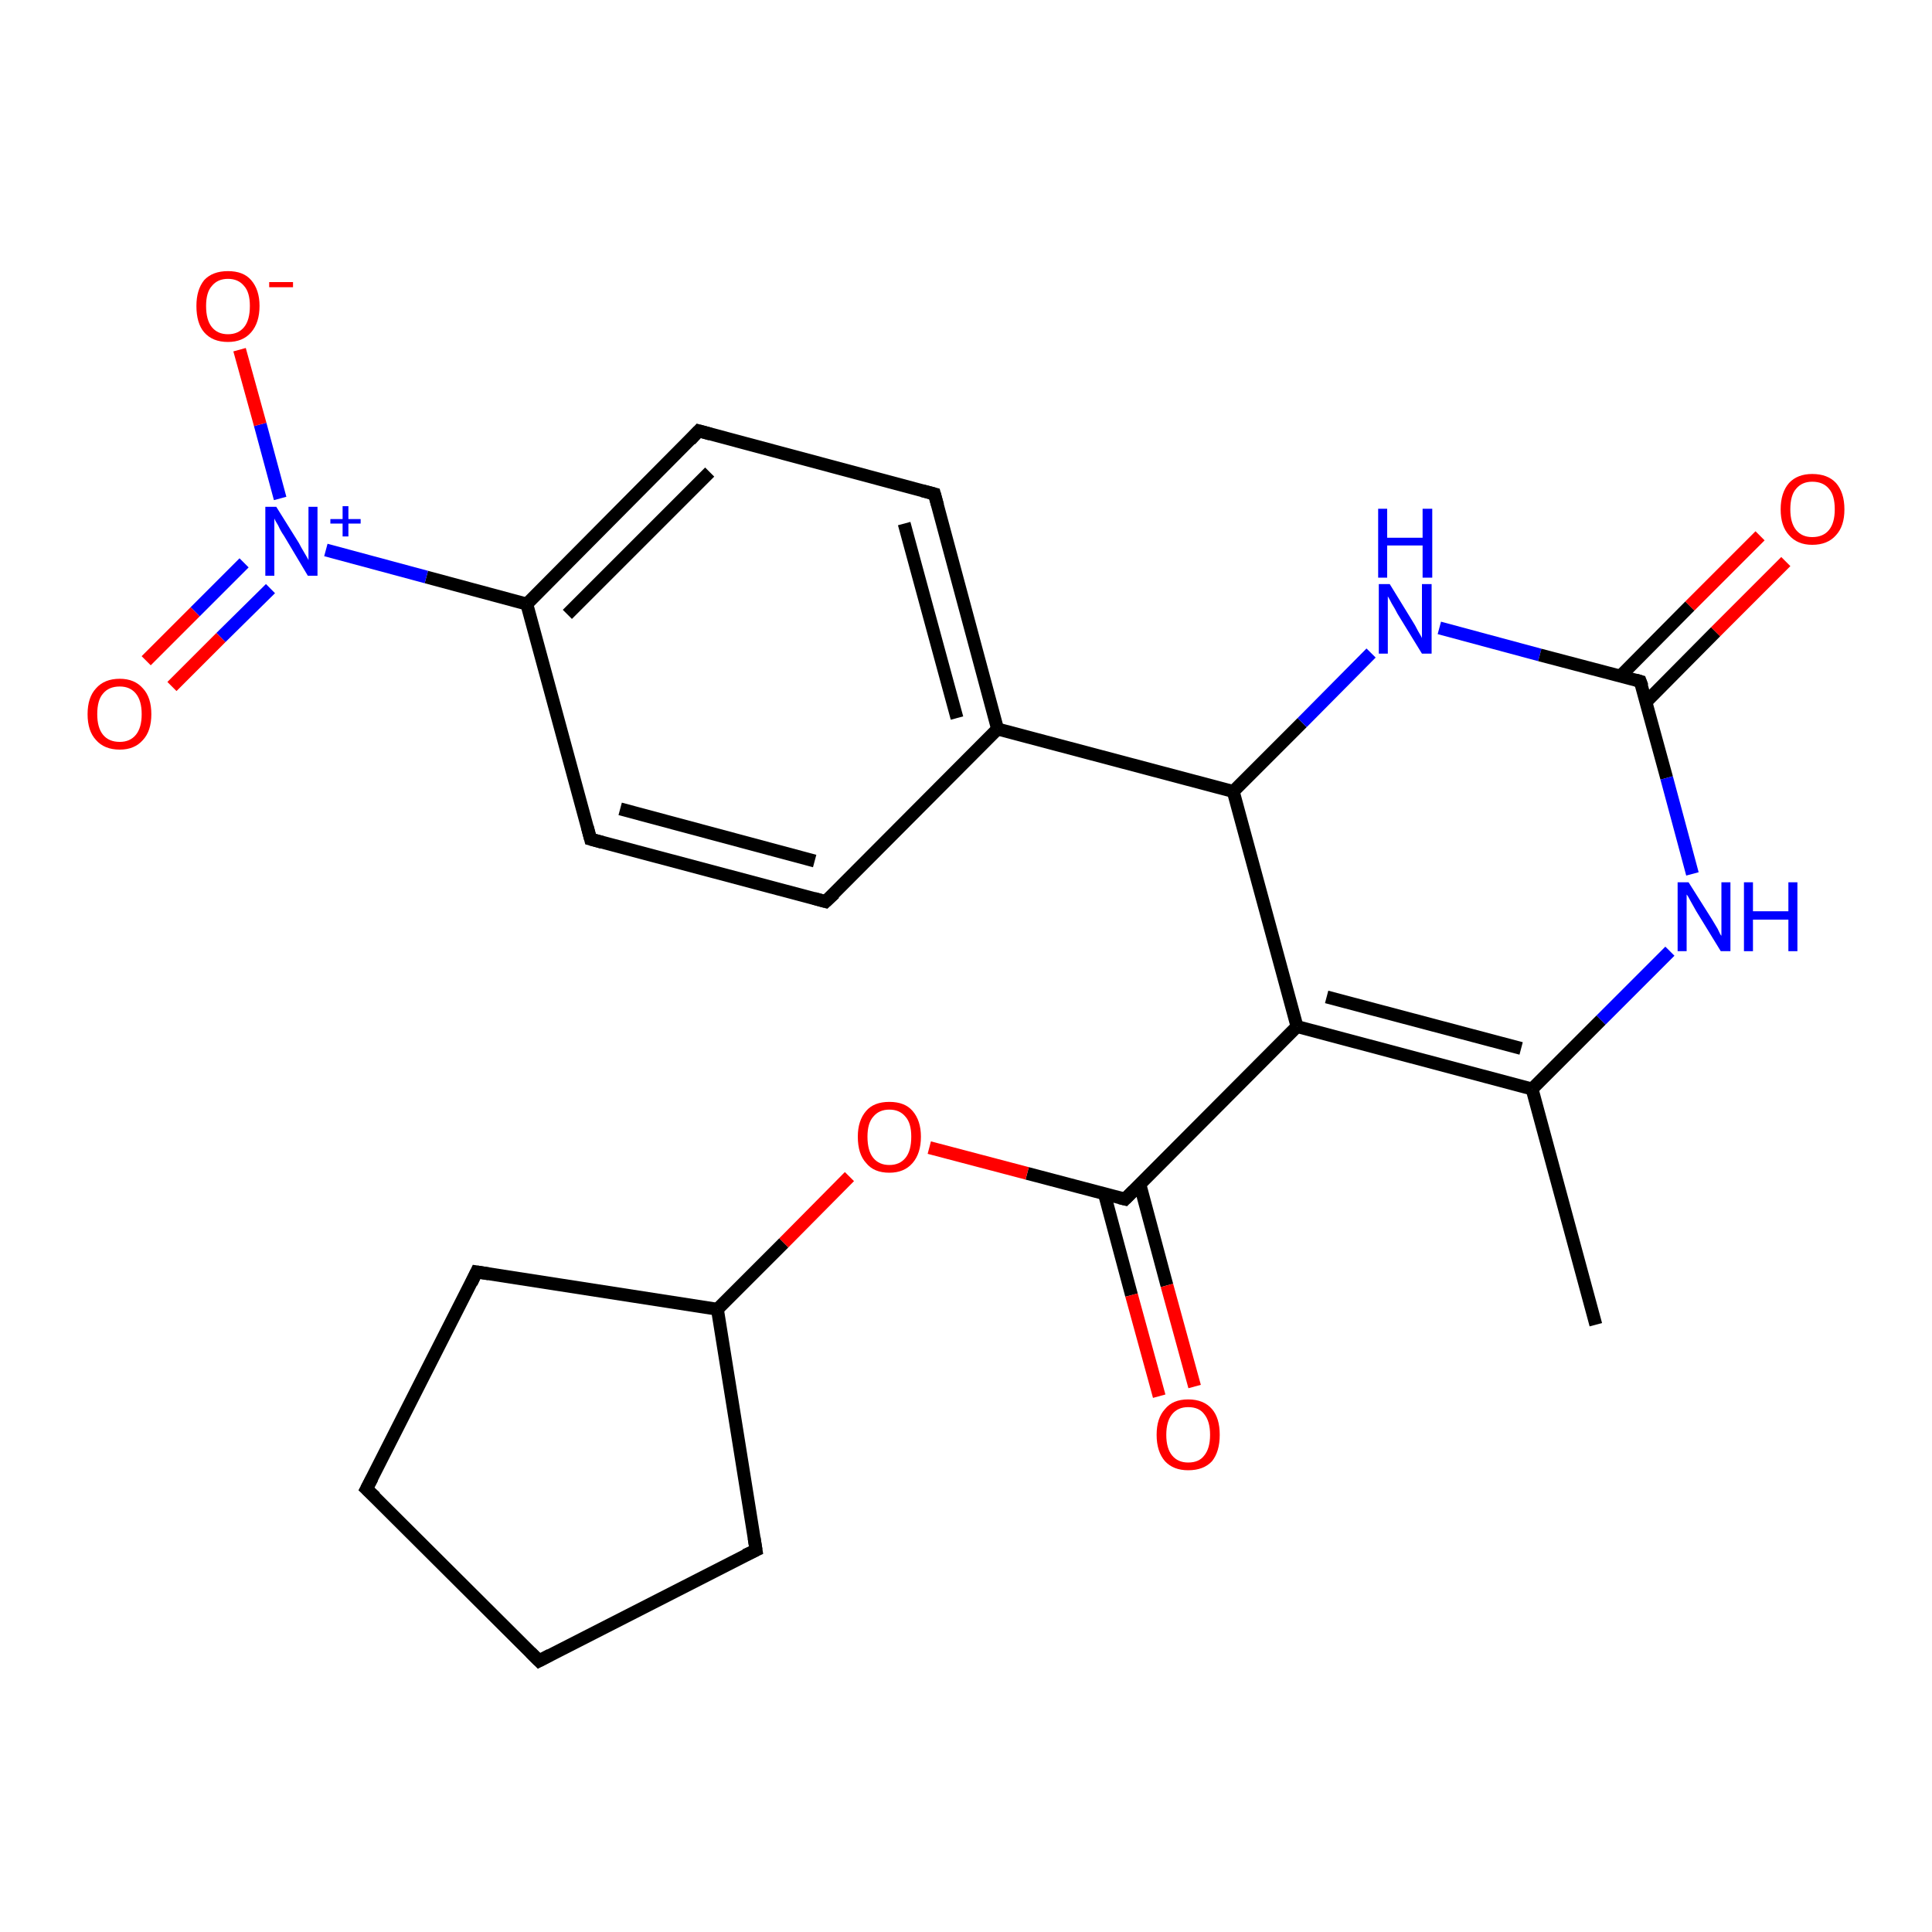 <?xml version='1.0' encoding='iso-8859-1'?>
<svg version='1.1' baseProfile='full'
              xmlns='http://www.w3.org/2000/svg'
                      xmlns:rdkit='http://www.rdkit.org/xml'
                      xmlns:xlink='http://www.w3.org/1999/xlink'
                  xml:space='preserve'
width='300px' height='300px' viewBox='0 0 300 300'>
<!-- END OF HEADER -->
<rect style='opacity:1.0;fill:#FFFFFF;stroke:none' width='300.0' height='300.0' x='0.0' y='0.0'> </rect>
<path class='bond-0 atom-0 atom-1' d='M 247.8,205.7 L 237.9,169.1' style='fill:none;fill-rule:evenodd;stroke:#000000;stroke-width:2.0px;stroke-linecap:butt;stroke-linejoin:miter;stroke-opacity:1' />
<path class='bond-1 atom-1 atom-2' d='M 237.9,169.1 L 201.4,159.4' style='fill:none;fill-rule:evenodd;stroke:#000000;stroke-width:2.0px;stroke-linecap:butt;stroke-linejoin:miter;stroke-opacity:1' />
<path class='bond-1 atom-1 atom-2' d='M 236.2,162.8 L 206.0,154.8' style='fill:none;fill-rule:evenodd;stroke:#000000;stroke-width:2.0px;stroke-linecap:butt;stroke-linejoin:miter;stroke-opacity:1' />
<path class='bond-2 atom-2 atom-3' d='M 201.4,159.4 L 174.7,186.2' style='fill:none;fill-rule:evenodd;stroke:#000000;stroke-width:2.0px;stroke-linecap:butt;stroke-linejoin:miter;stroke-opacity:1' />
<path class='bond-3 atom-3 atom-4' d='M 171.5,185.4 L 175.7,201.1' style='fill:none;fill-rule:evenodd;stroke:#000000;stroke-width:2.0px;stroke-linecap:butt;stroke-linejoin:miter;stroke-opacity:1' />
<path class='bond-3 atom-3 atom-4' d='M 175.7,201.1 L 180.0,216.8' style='fill:none;fill-rule:evenodd;stroke:#FF0000;stroke-width:2.0px;stroke-linecap:butt;stroke-linejoin:miter;stroke-opacity:1' />
<path class='bond-3 atom-3 atom-4' d='M 177.0,183.9 L 181.2,199.6' style='fill:none;fill-rule:evenodd;stroke:#000000;stroke-width:2.0px;stroke-linecap:butt;stroke-linejoin:miter;stroke-opacity:1' />
<path class='bond-3 atom-3 atom-4' d='M 181.2,199.6 L 185.5,215.3' style='fill:none;fill-rule:evenodd;stroke:#FF0000;stroke-width:2.0px;stroke-linecap:butt;stroke-linejoin:miter;stroke-opacity:1' />
<path class='bond-4 atom-3 atom-5' d='M 174.7,186.2 L 159.5,182.2' style='fill:none;fill-rule:evenodd;stroke:#000000;stroke-width:2.0px;stroke-linecap:butt;stroke-linejoin:miter;stroke-opacity:1' />
<path class='bond-4 atom-3 atom-5' d='M 159.5,182.2 L 144.3,178.2' style='fill:none;fill-rule:evenodd;stroke:#FF0000;stroke-width:2.0px;stroke-linecap:butt;stroke-linejoin:miter;stroke-opacity:1' />
<path class='bond-5 atom-5 atom-6' d='M 131.9,182.7 L 121.7,193.0' style='fill:none;fill-rule:evenodd;stroke:#FF0000;stroke-width:2.0px;stroke-linecap:butt;stroke-linejoin:miter;stroke-opacity:1' />
<path class='bond-5 atom-5 atom-6' d='M 121.7,193.0 L 111.4,203.3' style='fill:none;fill-rule:evenodd;stroke:#000000;stroke-width:2.0px;stroke-linecap:butt;stroke-linejoin:miter;stroke-opacity:1' />
<path class='bond-6 atom-6 atom-7' d='M 111.4,203.3 L 117.4,240.7' style='fill:none;fill-rule:evenodd;stroke:#000000;stroke-width:2.0px;stroke-linecap:butt;stroke-linejoin:miter;stroke-opacity:1' />
<path class='bond-7 atom-7 atom-8' d='M 117.4,240.7 L 83.7,257.9' style='fill:none;fill-rule:evenodd;stroke:#000000;stroke-width:2.0px;stroke-linecap:butt;stroke-linejoin:miter;stroke-opacity:1' />
<path class='bond-8 atom-8 atom-9' d='M 83.7,257.9 L 56.9,231.2' style='fill:none;fill-rule:evenodd;stroke:#000000;stroke-width:2.0px;stroke-linecap:butt;stroke-linejoin:miter;stroke-opacity:1' />
<path class='bond-9 atom-9 atom-10' d='M 56.9,231.2 L 74.0,197.5' style='fill:none;fill-rule:evenodd;stroke:#000000;stroke-width:2.0px;stroke-linecap:butt;stroke-linejoin:miter;stroke-opacity:1' />
<path class='bond-10 atom-2 atom-11' d='M 201.4,159.4 L 191.5,122.9' style='fill:none;fill-rule:evenodd;stroke:#000000;stroke-width:2.0px;stroke-linecap:butt;stroke-linejoin:miter;stroke-opacity:1' />
<path class='bond-11 atom-11 atom-12' d='M 191.5,122.9 L 154.9,113.2' style='fill:none;fill-rule:evenodd;stroke:#000000;stroke-width:2.0px;stroke-linecap:butt;stroke-linejoin:miter;stroke-opacity:1' />
<path class='bond-12 atom-12 atom-13' d='M 154.9,113.2 L 145.1,76.7' style='fill:none;fill-rule:evenodd;stroke:#000000;stroke-width:2.0px;stroke-linecap:butt;stroke-linejoin:miter;stroke-opacity:1' />
<path class='bond-12 atom-12 atom-13' d='M 148.6,111.5 L 140.4,81.3' style='fill:none;fill-rule:evenodd;stroke:#000000;stroke-width:2.0px;stroke-linecap:butt;stroke-linejoin:miter;stroke-opacity:1' />
<path class='bond-13 atom-13 atom-14' d='M 145.1,76.7 L 108.5,66.9' style='fill:none;fill-rule:evenodd;stroke:#000000;stroke-width:2.0px;stroke-linecap:butt;stroke-linejoin:miter;stroke-opacity:1' />
<path class='bond-14 atom-14 atom-15' d='M 108.5,66.9 L 81.8,93.8' style='fill:none;fill-rule:evenodd;stroke:#000000;stroke-width:2.0px;stroke-linecap:butt;stroke-linejoin:miter;stroke-opacity:1' />
<path class='bond-14 atom-14 atom-15' d='M 110.2,73.3 L 88.1,95.4' style='fill:none;fill-rule:evenodd;stroke:#000000;stroke-width:2.0px;stroke-linecap:butt;stroke-linejoin:miter;stroke-opacity:1' />
<path class='bond-15 atom-15 atom-16' d='M 81.8,93.8 L 66.2,89.6' style='fill:none;fill-rule:evenodd;stroke:#000000;stroke-width:2.0px;stroke-linecap:butt;stroke-linejoin:miter;stroke-opacity:1' />
<path class='bond-15 atom-15 atom-16' d='M 66.2,89.6 L 50.6,85.4' style='fill:none;fill-rule:evenodd;stroke:#0000FF;stroke-width:2.0px;stroke-linecap:butt;stroke-linejoin:miter;stroke-opacity:1' />
<path class='bond-16 atom-16 atom-17' d='M 37.9,87.4 L 30.3,95.0' style='fill:none;fill-rule:evenodd;stroke:#0000FF;stroke-width:2.0px;stroke-linecap:butt;stroke-linejoin:miter;stroke-opacity:1' />
<path class='bond-16 atom-16 atom-17' d='M 30.3,95.0 L 22.7,102.6' style='fill:none;fill-rule:evenodd;stroke:#FF0000;stroke-width:2.0px;stroke-linecap:butt;stroke-linejoin:miter;stroke-opacity:1' />
<path class='bond-16 atom-16 atom-17' d='M 42.0,91.4 L 34.3,99.0' style='fill:none;fill-rule:evenodd;stroke:#0000FF;stroke-width:2.0px;stroke-linecap:butt;stroke-linejoin:miter;stroke-opacity:1' />
<path class='bond-16 atom-16 atom-17' d='M 34.3,99.0 L 26.7,106.6' style='fill:none;fill-rule:evenodd;stroke:#FF0000;stroke-width:2.0px;stroke-linecap:butt;stroke-linejoin:miter;stroke-opacity:1' />
<path class='bond-17 atom-16 atom-18' d='M 43.5,77.4 L 40.4,65.9' style='fill:none;fill-rule:evenodd;stroke:#0000FF;stroke-width:2.0px;stroke-linecap:butt;stroke-linejoin:miter;stroke-opacity:1' />
<path class='bond-17 atom-16 atom-18' d='M 40.4,65.9 L 37.2,54.3' style='fill:none;fill-rule:evenodd;stroke:#FF0000;stroke-width:2.0px;stroke-linecap:butt;stroke-linejoin:miter;stroke-opacity:1' />
<path class='bond-18 atom-15 atom-19' d='M 81.8,93.8 L 91.7,130.3' style='fill:none;fill-rule:evenodd;stroke:#000000;stroke-width:2.0px;stroke-linecap:butt;stroke-linejoin:miter;stroke-opacity:1' />
<path class='bond-19 atom-19 atom-20' d='M 91.7,130.3 L 128.2,140.0' style='fill:none;fill-rule:evenodd;stroke:#000000;stroke-width:2.0px;stroke-linecap:butt;stroke-linejoin:miter;stroke-opacity:1' />
<path class='bond-19 atom-19 atom-20' d='M 96.3,125.6 L 126.5,133.7' style='fill:none;fill-rule:evenodd;stroke:#000000;stroke-width:2.0px;stroke-linecap:butt;stroke-linejoin:miter;stroke-opacity:1' />
<path class='bond-20 atom-11 atom-21' d='M 191.5,122.9 L 202.2,112.2' style='fill:none;fill-rule:evenodd;stroke:#000000;stroke-width:2.0px;stroke-linecap:butt;stroke-linejoin:miter;stroke-opacity:1' />
<path class='bond-20 atom-11 atom-21' d='M 202.2,112.2 L 212.9,101.4' style='fill:none;fill-rule:evenodd;stroke:#0000FF;stroke-width:2.0px;stroke-linecap:butt;stroke-linejoin:miter;stroke-opacity:1' />
<path class='bond-21 atom-21 atom-22' d='M 223.5,97.5 L 239.1,101.7' style='fill:none;fill-rule:evenodd;stroke:#0000FF;stroke-width:2.0px;stroke-linecap:butt;stroke-linejoin:miter;stroke-opacity:1' />
<path class='bond-21 atom-21 atom-22' d='M 239.1,101.7 L 254.7,105.8' style='fill:none;fill-rule:evenodd;stroke:#000000;stroke-width:2.0px;stroke-linecap:butt;stroke-linejoin:miter;stroke-opacity:1' />
<path class='bond-22 atom-22 atom-23' d='M 255.6,109.0 L 266.4,98.1' style='fill:none;fill-rule:evenodd;stroke:#000000;stroke-width:2.0px;stroke-linecap:butt;stroke-linejoin:miter;stroke-opacity:1' />
<path class='bond-22 atom-22 atom-23' d='M 266.4,98.1 L 277.3,87.2' style='fill:none;fill-rule:evenodd;stroke:#FF0000;stroke-width:2.0px;stroke-linecap:butt;stroke-linejoin:miter;stroke-opacity:1' />
<path class='bond-22 atom-22 atom-23' d='M 251.6,105.0 L 262.4,94.1' style='fill:none;fill-rule:evenodd;stroke:#000000;stroke-width:2.0px;stroke-linecap:butt;stroke-linejoin:miter;stroke-opacity:1' />
<path class='bond-22 atom-22 atom-23' d='M 262.4,94.1 L 273.3,83.2' style='fill:none;fill-rule:evenodd;stroke:#FF0000;stroke-width:2.0px;stroke-linecap:butt;stroke-linejoin:miter;stroke-opacity:1' />
<path class='bond-23 atom-22 atom-24' d='M 254.7,105.8 L 258.8,120.8' style='fill:none;fill-rule:evenodd;stroke:#000000;stroke-width:2.0px;stroke-linecap:butt;stroke-linejoin:miter;stroke-opacity:1' />
<path class='bond-23 atom-22 atom-24' d='M 258.8,120.8 L 262.8,135.7' style='fill:none;fill-rule:evenodd;stroke:#0000FF;stroke-width:2.0px;stroke-linecap:butt;stroke-linejoin:miter;stroke-opacity:1' />
<path class='bond-24 atom-24 atom-1' d='M 259.3,147.7 L 248.6,158.4' style='fill:none;fill-rule:evenodd;stroke:#0000FF;stroke-width:2.0px;stroke-linecap:butt;stroke-linejoin:miter;stroke-opacity:1' />
<path class='bond-24 atom-24 atom-1' d='M 248.6,158.4 L 237.9,169.1' style='fill:none;fill-rule:evenodd;stroke:#000000;stroke-width:2.0px;stroke-linecap:butt;stroke-linejoin:miter;stroke-opacity:1' />
<path class='bond-25 atom-10 atom-6' d='M 74.0,197.5 L 111.4,203.3' style='fill:none;fill-rule:evenodd;stroke:#000000;stroke-width:2.0px;stroke-linecap:butt;stroke-linejoin:miter;stroke-opacity:1' />
<path class='bond-26 atom-20 atom-12' d='M 128.2,140.0 L 154.9,113.2' style='fill:none;fill-rule:evenodd;stroke:#000000;stroke-width:2.0px;stroke-linecap:butt;stroke-linejoin:miter;stroke-opacity:1' />
<path d='M 176.0,184.9 L 174.7,186.2 L 173.9,186.0' style='fill:none;stroke:#000000;stroke-width:2.0px;stroke-linecap:butt;stroke-linejoin:miter;stroke-opacity:1;' />
<path d='M 117.1,238.8 L 117.4,240.7 L 115.7,241.5' style='fill:none;stroke:#000000;stroke-width:2.0px;stroke-linecap:butt;stroke-linejoin:miter;stroke-opacity:1;' />
<path d='M 85.4,257.0 L 83.7,257.9 L 82.4,256.6' style='fill:none;stroke:#000000;stroke-width:2.0px;stroke-linecap:butt;stroke-linejoin:miter;stroke-opacity:1;' />
<path d='M 58.3,232.5 L 56.9,231.2 L 57.8,229.5' style='fill:none;stroke:#000000;stroke-width:2.0px;stroke-linecap:butt;stroke-linejoin:miter;stroke-opacity:1;' />
<path d='M 73.2,199.2 L 74.0,197.5 L 75.9,197.8' style='fill:none;stroke:#000000;stroke-width:2.0px;stroke-linecap:butt;stroke-linejoin:miter;stroke-opacity:1;' />
<path d='M 145.6,78.5 L 145.1,76.7 L 143.2,76.2' style='fill:none;stroke:#000000;stroke-width:2.0px;stroke-linecap:butt;stroke-linejoin:miter;stroke-opacity:1;' />
<path d='M 110.3,67.4 L 108.5,66.9 L 107.2,68.3' style='fill:none;stroke:#000000;stroke-width:2.0px;stroke-linecap:butt;stroke-linejoin:miter;stroke-opacity:1;' />
<path d='M 91.2,128.4 L 91.7,130.3 L 93.5,130.8' style='fill:none;stroke:#000000;stroke-width:2.0px;stroke-linecap:butt;stroke-linejoin:miter;stroke-opacity:1;' />
<path d='M 126.4,139.5 L 128.2,140.0 L 129.6,138.7' style='fill:none;stroke:#000000;stroke-width:2.0px;stroke-linecap:butt;stroke-linejoin:miter;stroke-opacity:1;' />
<path d='M 254.0,105.6 L 254.7,105.8 L 255.0,106.6' style='fill:none;stroke:#000000;stroke-width:2.0px;stroke-linecap:butt;stroke-linejoin:miter;stroke-opacity:1;' />
<path class='atom-4' d='M 179.6 222.8
Q 179.6 220.2, 180.9 218.8
Q 182.1 217.3, 184.5 217.3
Q 186.9 217.3, 188.2 218.8
Q 189.4 220.2, 189.4 222.8
Q 189.4 225.4, 188.2 226.9
Q 186.9 228.3, 184.5 228.3
Q 182.2 228.3, 180.9 226.9
Q 179.6 225.4, 179.6 222.8
M 184.5 227.1
Q 186.2 227.1, 187.0 226.0
Q 187.9 224.9, 187.9 222.8
Q 187.9 220.7, 187.0 219.6
Q 186.2 218.5, 184.5 218.5
Q 182.9 218.5, 182.0 219.6
Q 181.1 220.7, 181.1 222.8
Q 181.1 224.9, 182.0 226.0
Q 182.9 227.1, 184.5 227.1
' fill='#FF0000'/>
<path class='atom-5' d='M 133.2 176.5
Q 133.2 174.0, 134.5 172.5
Q 135.7 171.1, 138.1 171.1
Q 140.5 171.1, 141.7 172.5
Q 143.0 174.0, 143.0 176.5
Q 143.0 179.1, 141.7 180.6
Q 140.4 182.1, 138.1 182.1
Q 135.7 182.1, 134.5 180.6
Q 133.2 179.2, 133.2 176.5
M 138.1 180.9
Q 139.7 180.9, 140.6 179.8
Q 141.5 178.7, 141.5 176.5
Q 141.5 174.4, 140.6 173.4
Q 139.7 172.3, 138.1 172.3
Q 136.5 172.3, 135.6 173.4
Q 134.7 174.4, 134.7 176.5
Q 134.7 178.7, 135.6 179.8
Q 136.5 180.9, 138.1 180.9
' fill='#FF0000'/>
<path class='atom-16' d='M 42.9 78.7
L 46.4 84.3
Q 46.7 84.9, 47.3 85.9
Q 47.9 86.9, 47.9 87.0
L 47.9 78.7
L 49.3 78.7
L 49.3 89.4
L 47.8 89.4
L 44.1 83.2
Q 43.6 82.5, 43.2 81.6
Q 42.7 80.8, 42.6 80.5
L 42.6 89.4
L 41.2 89.4
L 41.2 78.7
L 42.9 78.7
' fill='#0000FF'/>
<path class='atom-16' d='M 51.3 80.6
L 53.2 80.6
L 53.2 78.6
L 54.1 78.6
L 54.1 80.6
L 56.0 80.6
L 56.0 81.3
L 54.1 81.3
L 54.1 83.3
L 53.2 83.3
L 53.2 81.3
L 51.3 81.3
L 51.3 80.6
' fill='#0000FF'/>
<path class='atom-17' d='M 13.6 110.9
Q 13.6 108.3, 14.9 106.9
Q 16.2 105.4, 18.6 105.4
Q 20.9 105.4, 22.2 106.9
Q 23.5 108.3, 23.5 110.9
Q 23.5 113.5, 22.2 114.9
Q 20.9 116.4, 18.6 116.4
Q 16.2 116.4, 14.9 114.9
Q 13.6 113.5, 13.6 110.9
M 18.6 115.2
Q 20.2 115.2, 21.1 114.1
Q 22.0 113.0, 22.0 110.9
Q 22.0 108.8, 21.1 107.7
Q 20.2 106.6, 18.6 106.6
Q 16.9 106.6, 16.0 107.7
Q 15.1 108.7, 15.1 110.9
Q 15.1 113.0, 16.0 114.1
Q 16.9 115.2, 18.6 115.2
' fill='#FF0000'/>
<path class='atom-18' d='M 30.5 47.5
Q 30.5 45.0, 31.7 43.5
Q 33.0 42.1, 35.4 42.1
Q 37.8 42.1, 39.0 43.5
Q 40.3 45.0, 40.3 47.5
Q 40.3 50.1, 39.0 51.6
Q 37.7 53.1, 35.4 53.1
Q 33.0 53.1, 31.7 51.6
Q 30.5 50.2, 30.5 47.5
M 35.4 51.9
Q 37.0 51.9, 37.9 50.8
Q 38.8 49.7, 38.8 47.5
Q 38.8 45.4, 37.9 44.4
Q 37.0 43.3, 35.4 43.3
Q 33.8 43.3, 32.9 44.4
Q 32.0 45.4, 32.0 47.5
Q 32.0 49.7, 32.9 50.8
Q 33.8 51.9, 35.4 51.9
' fill='#FF0000'/>
<path class='atom-18' d='M 41.8 43.8
L 45.5 43.8
L 45.5 44.6
L 41.8 44.6
L 41.8 43.8
' fill='#FF0000'/>
<path class='atom-21' d='M 215.8 90.7
L 219.3 96.4
Q 219.7 97.0, 220.2 98.0
Q 220.8 99.0, 220.8 99.1
L 220.8 90.7
L 222.3 90.7
L 222.3 101.5
L 220.8 101.5
L 217.0 95.3
Q 216.6 94.5, 216.1 93.7
Q 215.7 92.9, 215.5 92.6
L 215.5 101.5
L 214.1 101.5
L 214.1 90.7
L 215.8 90.7
' fill='#0000FF'/>
<path class='atom-21' d='M 214.0 79.0
L 215.4 79.0
L 215.4 83.5
L 220.9 83.5
L 220.9 79.0
L 222.4 79.0
L 222.4 89.7
L 220.9 89.7
L 220.9 84.7
L 215.4 84.7
L 215.4 89.7
L 214.0 89.7
L 214.0 79.0
' fill='#0000FF'/>
<path class='atom-23' d='M 276.5 79.1
Q 276.5 76.5, 277.8 75.0
Q 279.1 73.6, 281.4 73.6
Q 283.8 73.6, 285.1 75.0
Q 286.4 76.5, 286.4 79.1
Q 286.4 81.7, 285.1 83.1
Q 283.8 84.6, 281.4 84.6
Q 279.1 84.6, 277.8 83.1
Q 276.5 81.7, 276.5 79.1
M 281.4 83.4
Q 283.1 83.4, 284.0 82.3
Q 284.9 81.2, 284.9 79.1
Q 284.9 76.9, 284.0 75.9
Q 283.1 74.8, 281.4 74.8
Q 279.8 74.8, 278.9 75.9
Q 278.0 76.9, 278.0 79.1
Q 278.0 81.2, 278.9 82.3
Q 279.8 83.4, 281.4 83.4
' fill='#FF0000'/>
<path class='atom-24' d='M 262.2 137.0
L 265.8 142.7
Q 266.1 143.2, 266.7 144.2
Q 267.2 145.3, 267.3 145.3
L 267.3 137.0
L 268.7 137.0
L 268.7 147.7
L 267.2 147.7
L 263.4 141.5
Q 263.0 140.8, 262.5 139.9
Q 262.1 139.1, 261.9 138.9
L 261.9 147.7
L 260.5 147.7
L 260.5 137.0
L 262.2 137.0
' fill='#0000FF'/>
<path class='atom-24' d='M 270.8 137.0
L 272.2 137.0
L 272.2 141.5
L 277.7 141.5
L 277.7 137.0
L 279.1 137.0
L 279.1 147.7
L 277.7 147.7
L 277.7 142.8
L 272.2 142.8
L 272.2 147.7
L 270.8 147.7
L 270.8 137.0
' fill='#0000FF'/>
</svg>
